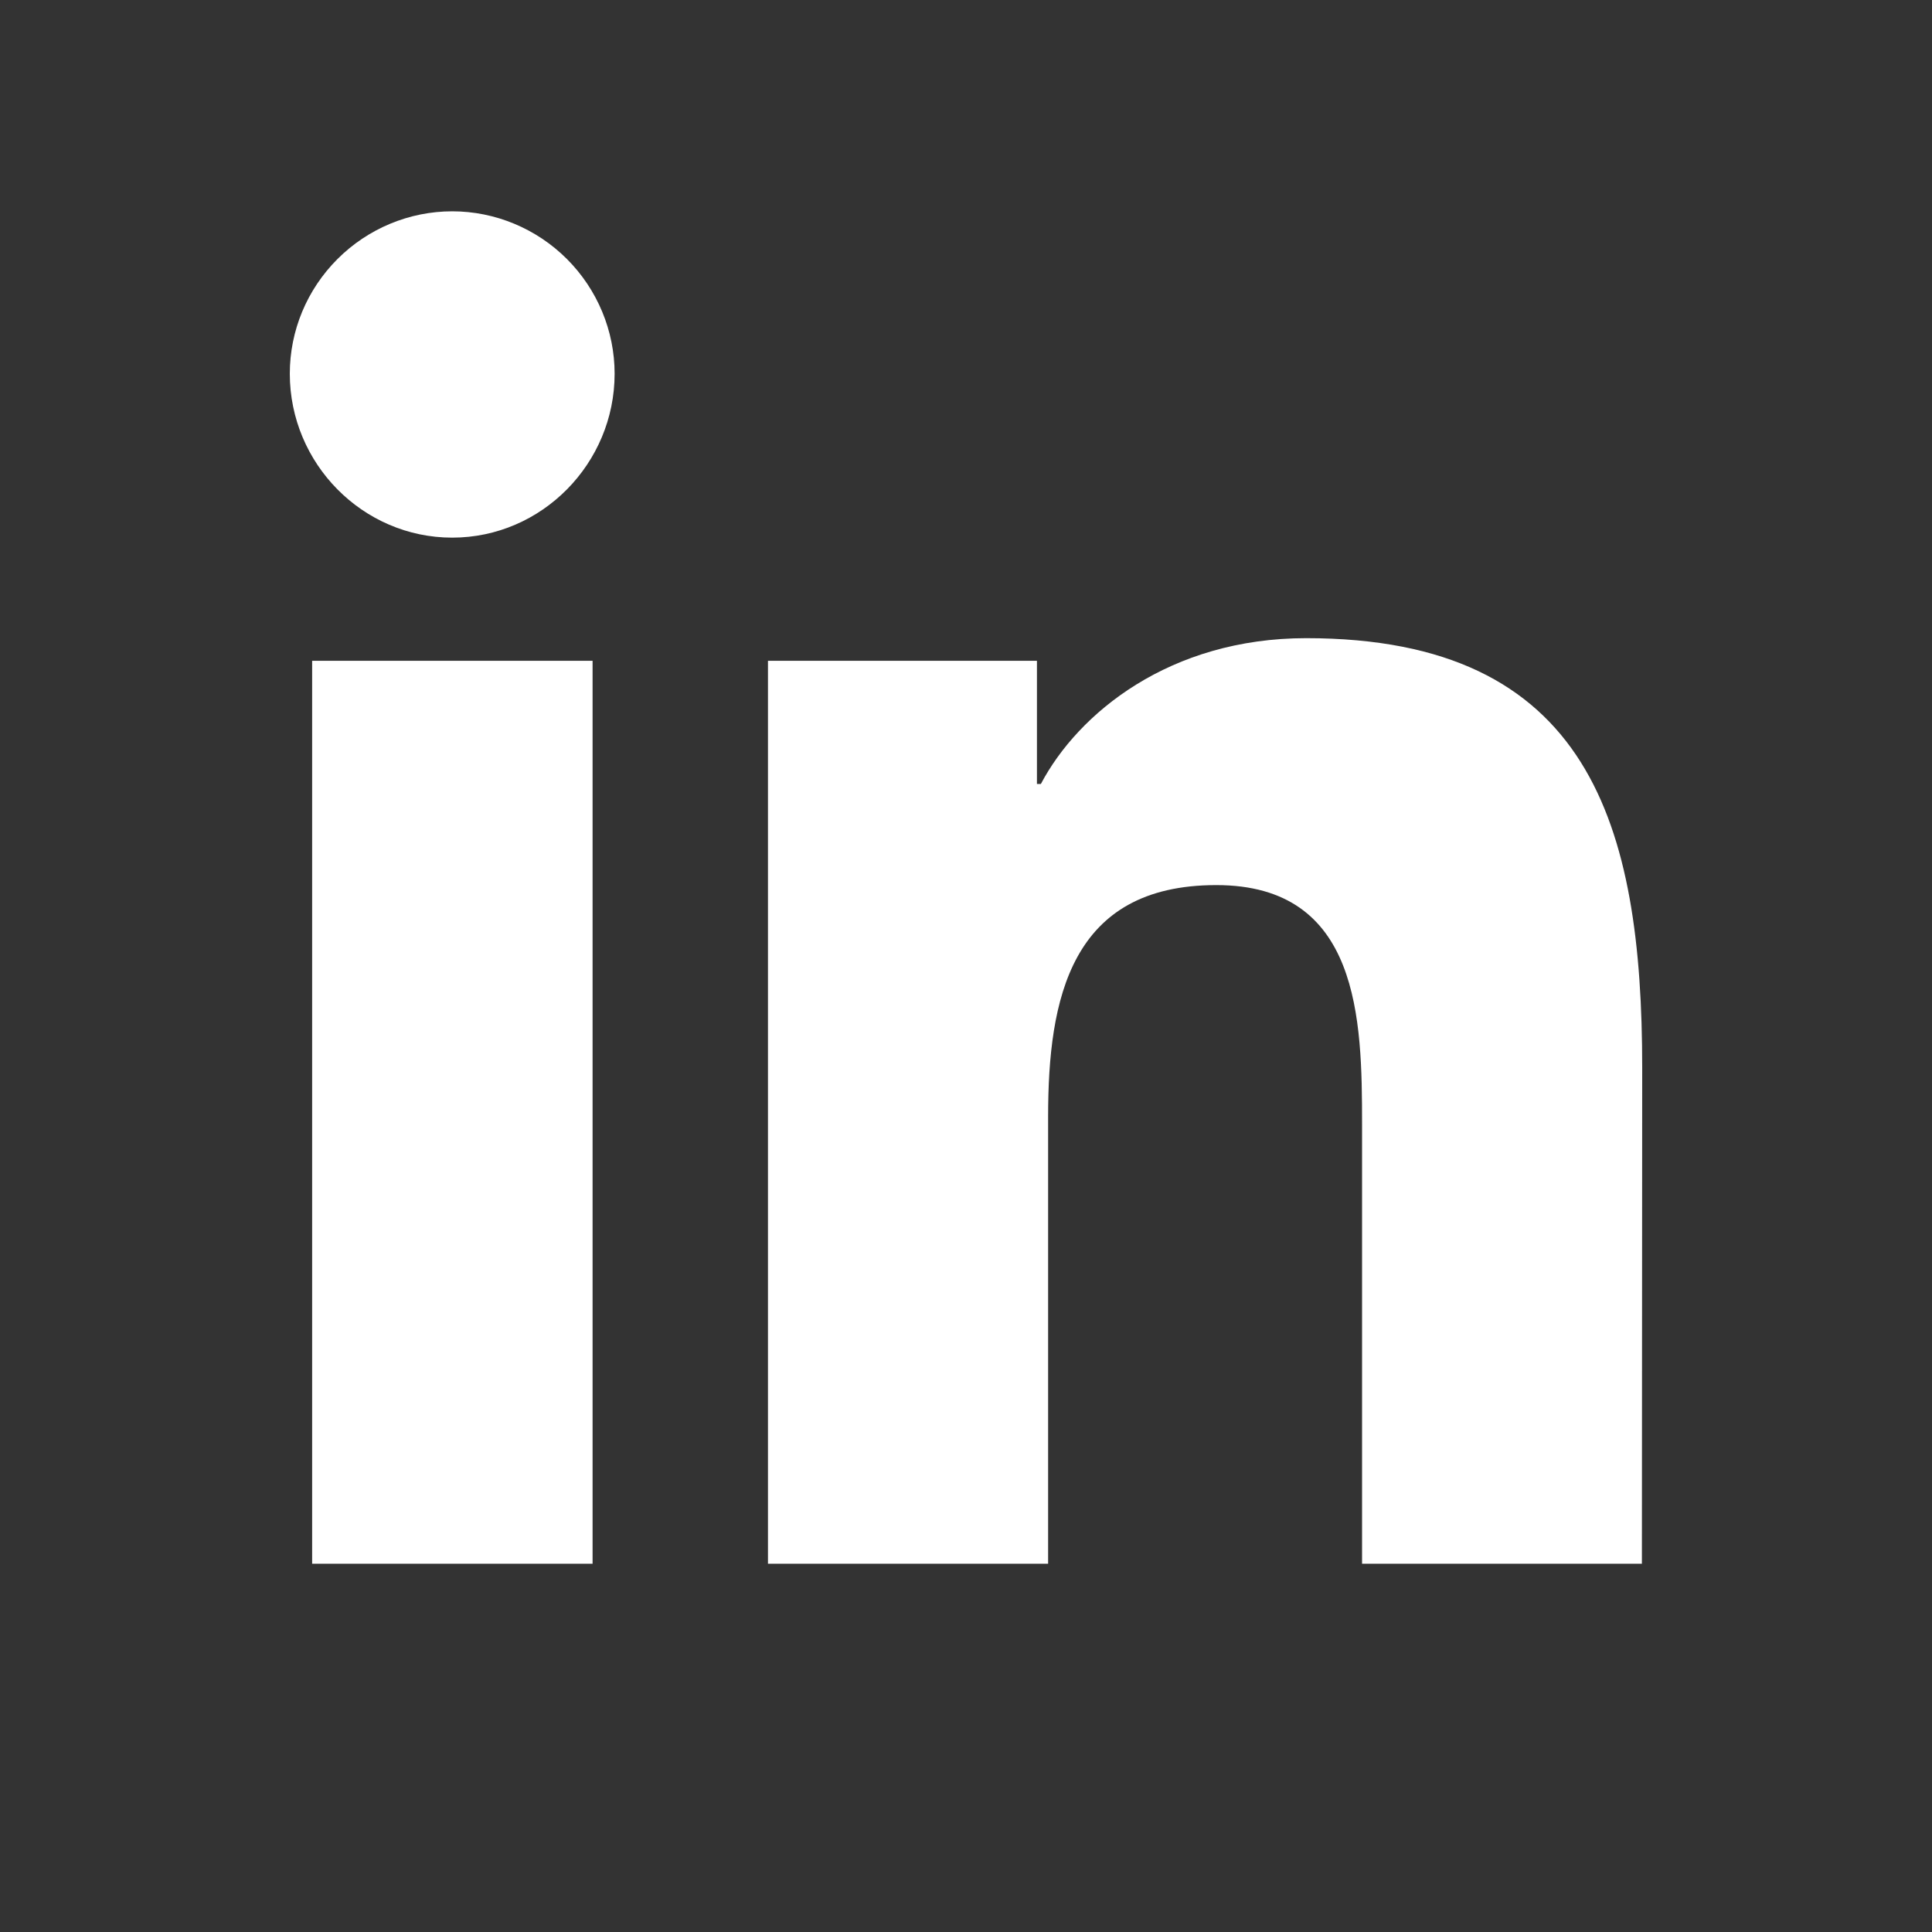 <?xml version="1.0" encoding="utf-8"?>
<!-- Generator: Adobe Illustrator 25.4.1, SVG Export Plug-In . SVG Version: 6.00 Build 0)  -->
<svg version="1.1" id="Ebene_1" xmlns="http://www.w3.org/2000/svg" xmlns:xlink="http://www.w3.org/1999/xlink" x="0px" y="0px"
	 viewBox="0 0 640 640" style="enable-background:new 0 0 640 640;" xml:space="preserve">
<rect x="0" y="0" width="640" height="640" fill="#333333" stroke="none"/>
<style type="text/css">
	.st0{fill:#FFFFFF;}
</style>
<path class="st0" d="M196.3,518h-92.9V218.9h92.9V518z M149.8,178.1c-29.7,0-53.8-24.6-53.8-54.3c0-14.3,5.7-27.9,15.8-38
	s23.8-15.8,38-15.8s27.9,5.7,38,15.8c10.1,10.1,15.8,23.8,15.8,38C203.6,153.5,179.5,178.1,149.8,178.1z M543.9,518h-92.7V372.4
	c0-34.7-0.7-79.2-48.3-79.2c-48.3,0-55.7,37.7-55.7,76.7V518h-92.8V218.9h89.1v40.8h1.3c12.4-23.5,42.7-48.3,87.9-48.3
	c94,0,111.3,61.9,111.3,142.3L543.9,518L543.9,518z"/>
</svg>
